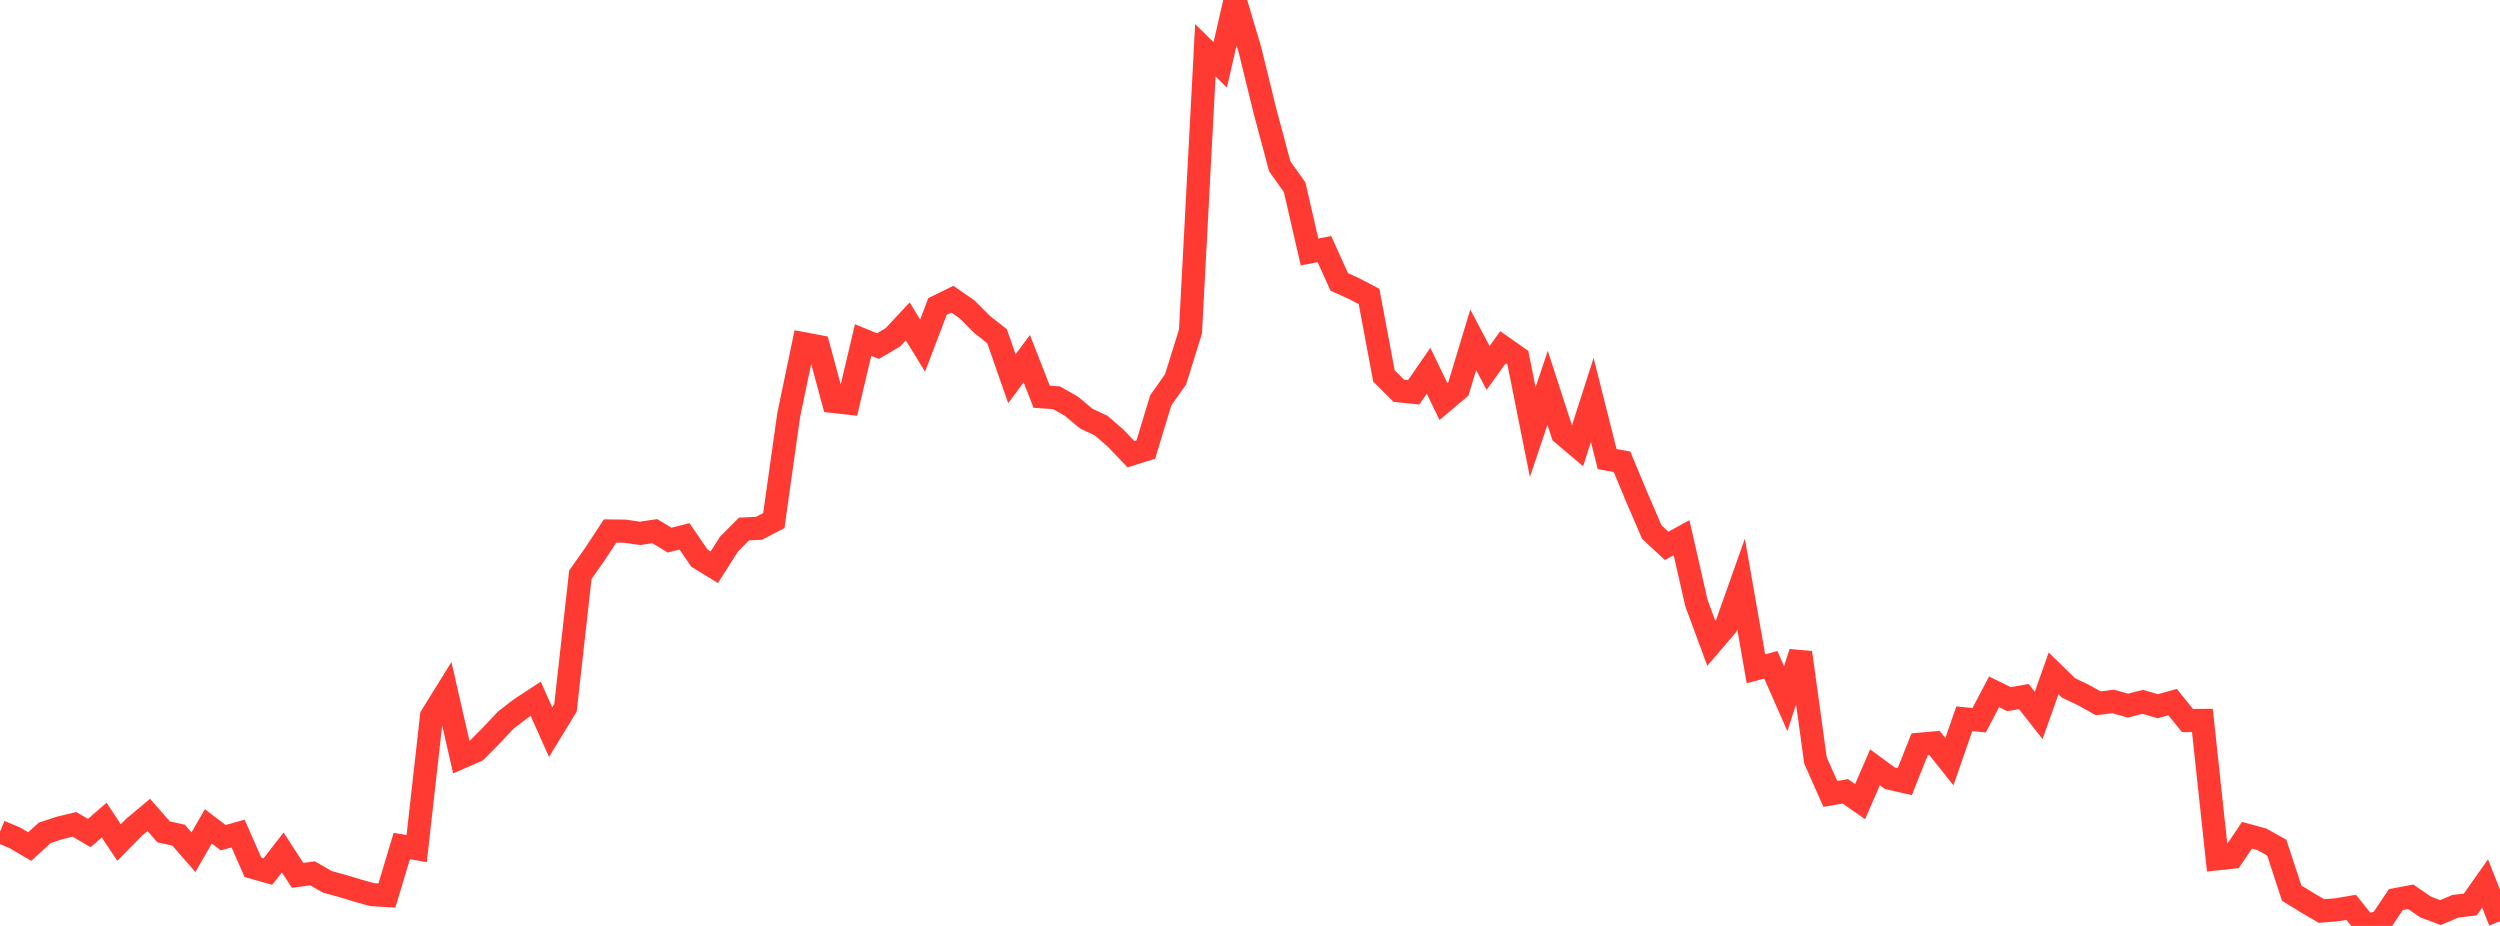 <?xml version="1.0" standalone="no"?>
<!DOCTYPE svg PUBLIC "-//W3C//DTD SVG 1.1//EN" "http://www.w3.org/Graphics/SVG/1.1/DTD/svg11.dtd">

<svg width="135" height="50" viewBox="0 0 135 50" preserveAspectRatio="none" 
  xmlns="http://www.w3.org/2000/svg"
  xmlns:xlink="http://www.w3.org/1999/xlink">


<polyline points="0.0, 44.905 0.804, 45.244 1.607, 45.715 2.411, 44.976 3.214, 44.709 4.018, 44.515 4.821, 44.984 5.625, 44.286 6.429, 45.498 7.232, 44.678 8.036, 44.006 8.839, 44.923 9.643, 45.098 10.446, 46.019 11.25, 44.623 12.054, 45.236 12.857, 45.011 13.661, 46.839 14.464, 47.066 15.268, 46.032 16.071, 47.268 16.875, 47.159 17.679, 47.62 18.482, 47.839 19.286, 48.084 20.089, 48.307 20.893, 48.358 21.696, 45.683 22.5, 45.826 23.304, 38.666 24.107, 37.371 24.911, 40.89 25.714, 40.541 26.518, 39.729 27.321, 38.879 28.125, 38.26 28.929, 37.734 29.732, 39.536 30.536, 38.22 31.339, 31.038 32.143, 29.895 32.946, 28.673 33.75, 28.684 34.554, 28.801 35.357, 28.682 36.161, 29.166 36.964, 28.963 37.768, 30.138 38.571, 30.63 39.375, 29.371 40.179, 28.564 40.982, 28.53 41.786, 28.112 42.589, 22.415 43.393, 18.561 44.196, 18.712 45.0, 21.678 45.804, 21.769 46.607, 18.363 47.411, 18.689 48.214, 18.217 49.018, 17.357 49.821, 18.663 50.625, 16.55 51.429, 16.156 52.232, 16.714 53.036, 17.523 53.839, 18.153 54.643, 20.45 55.446, 19.367 56.25, 21.424 57.054, 21.479 57.857, 21.937 58.661, 22.607 59.464, 22.984 60.268, 23.682 61.071, 24.527 61.875, 24.275 62.679, 21.622 63.482, 20.481 64.286, 17.901 65.089, 2.715 65.893, 3.502 66.696, 0.0 67.5, 2.7 68.304, 5.982 69.107, 8.982 69.911, 10.113 70.714, 13.605 71.518, 13.452 72.321, 15.224 73.125, 15.587 73.929, 16.009 74.732, 20.297 75.536, 21.102 76.339, 21.184 77.143, 20.02 77.946, 21.685 78.75, 21.009 79.554, 18.351 80.357, 19.869 81.161, 18.75 81.964, 19.315 82.768, 23.338 83.571, 20.94 84.375, 23.418 85.179, 24.099 85.982, 21.599 86.786, 24.79 87.589, 24.937 88.393, 26.864 89.196, 28.73 90.0, 29.476 90.804, 29.035 91.607, 32.566 92.411, 34.739 93.214, 33.803 94.018, 31.534 94.821, 36.115 95.625, 35.899 96.429, 37.728 97.232, 35.238 98.036, 41.066 98.839, 42.871 99.643, 42.73 100.446, 43.288 101.25, 41.434 102.054, 42.026 102.857, 42.21 103.661, 40.189 104.464, 40.119 105.268, 41.13 106.071, 38.815 106.875, 38.89 107.679, 37.359 108.482, 37.753 109.286, 37.614 110.089, 38.633 110.893, 36.363 111.696, 37.144 112.5, 37.529 113.304, 37.977 114.107, 37.879 114.911, 38.103 115.714, 37.898 116.518, 38.138 117.321, 37.913 118.125, 38.909 118.929, 38.903 119.732, 46.375 120.536, 46.289 121.339, 45.103 122.143, 45.324 122.946, 45.771 123.75, 48.227 124.554, 48.723 125.357, 49.194 126.161, 49.131 126.964, 48.995 127.768, 50.0 128.571, 49.777 129.375, 48.577 130.179, 48.425 130.982, 48.978 131.786, 49.279 132.589, 48.939 133.393, 48.844 134.196, 47.709 135.0, 49.752" fill="none" stroke="#ff3a33" stroke-width="1.25"/>

</svg>